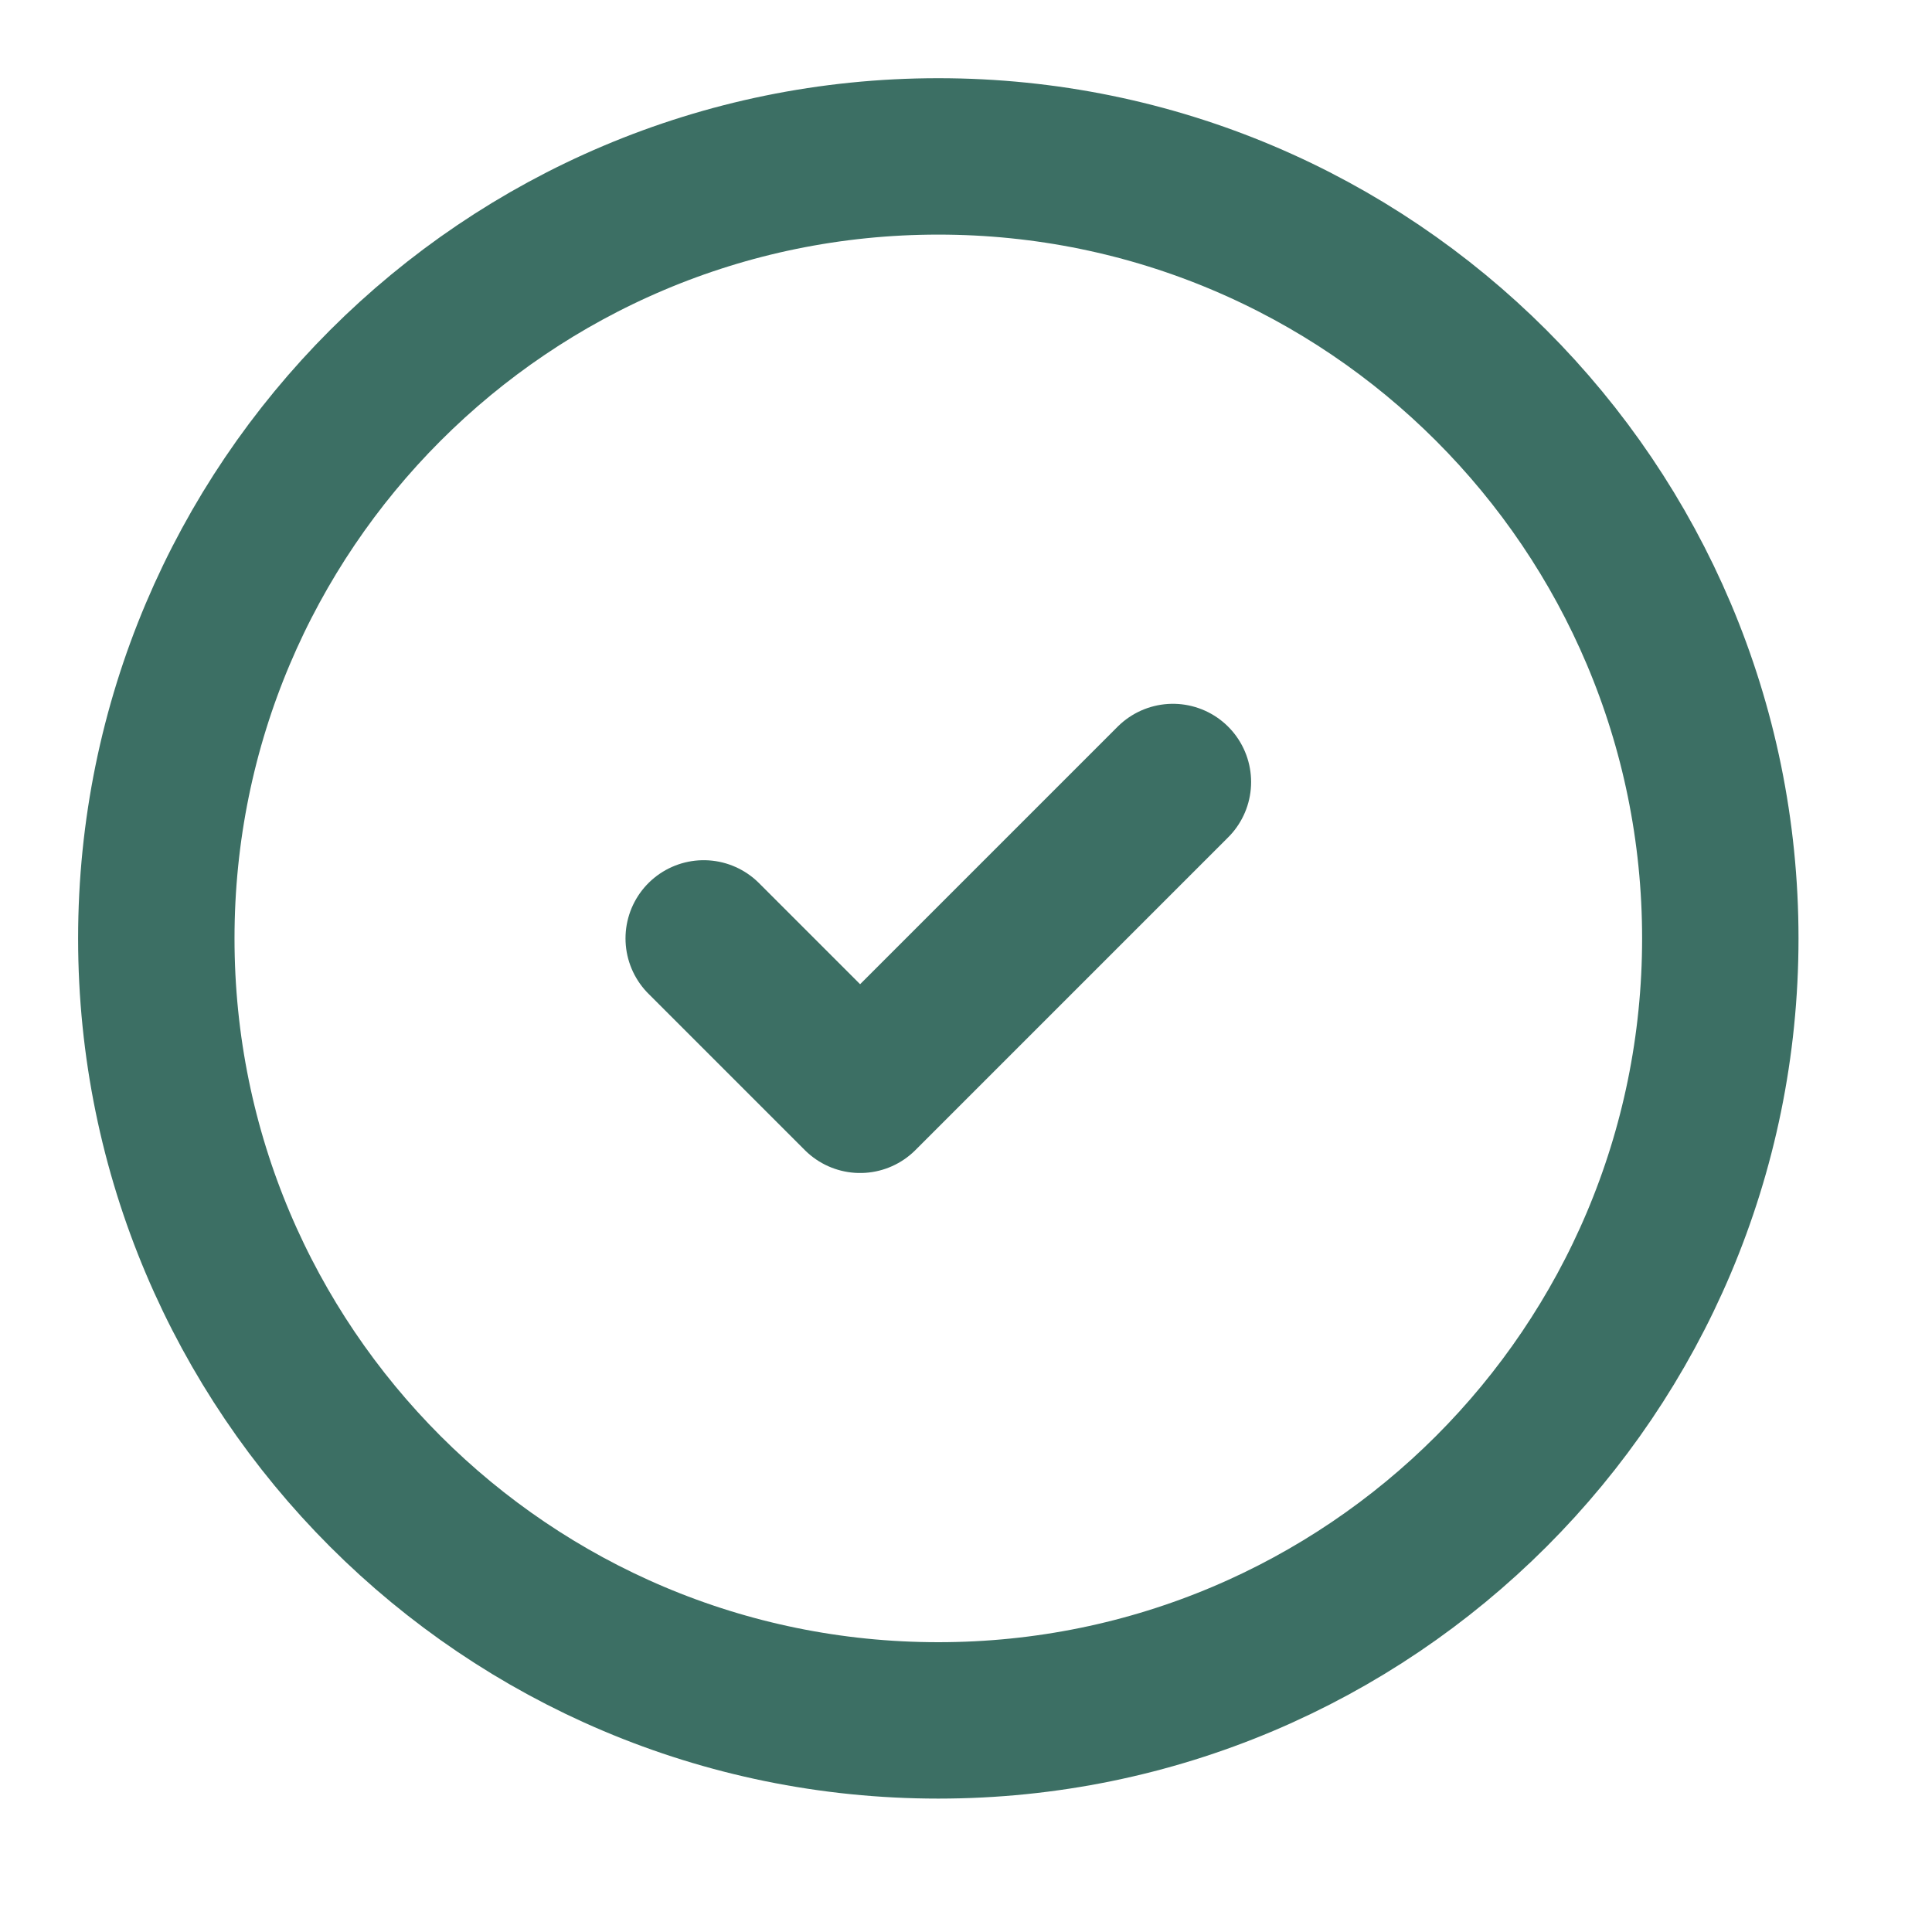 <?xml version="1.0" encoding="utf-8"?>
<svg xmlns="http://www.w3.org/2000/svg" fill="none" height="100%" overflow="visible" preserveAspectRatio="none" style="display: block;" viewBox="0 0 21 21" width="100%">
<g clip-path="url(#clip0_0_3002)" id="lucide/circle-check">
<path d="M7.649 10.2L9.349 11.9L12.749 8.5M18.699 10.2C18.699 14.895 14.893 18.7 10.199 18.7C5.504 18.7 1.699 14.895 1.699 10.2C1.699 5.506 5.504 1.7 10.199 1.7C14.893 1.7 18.699 5.506 18.699 10.2Z" id="Vector" stroke="#3C6F64" stroke-linecap="round" stroke-linejoin="round" stroke-width="1.7"/>
</g>
<defs>
<clipPath id="clip0_0_3002">
<rect fill="white" height="20.4" width="20.4"/>
</clipPath>
</defs>
</svg>